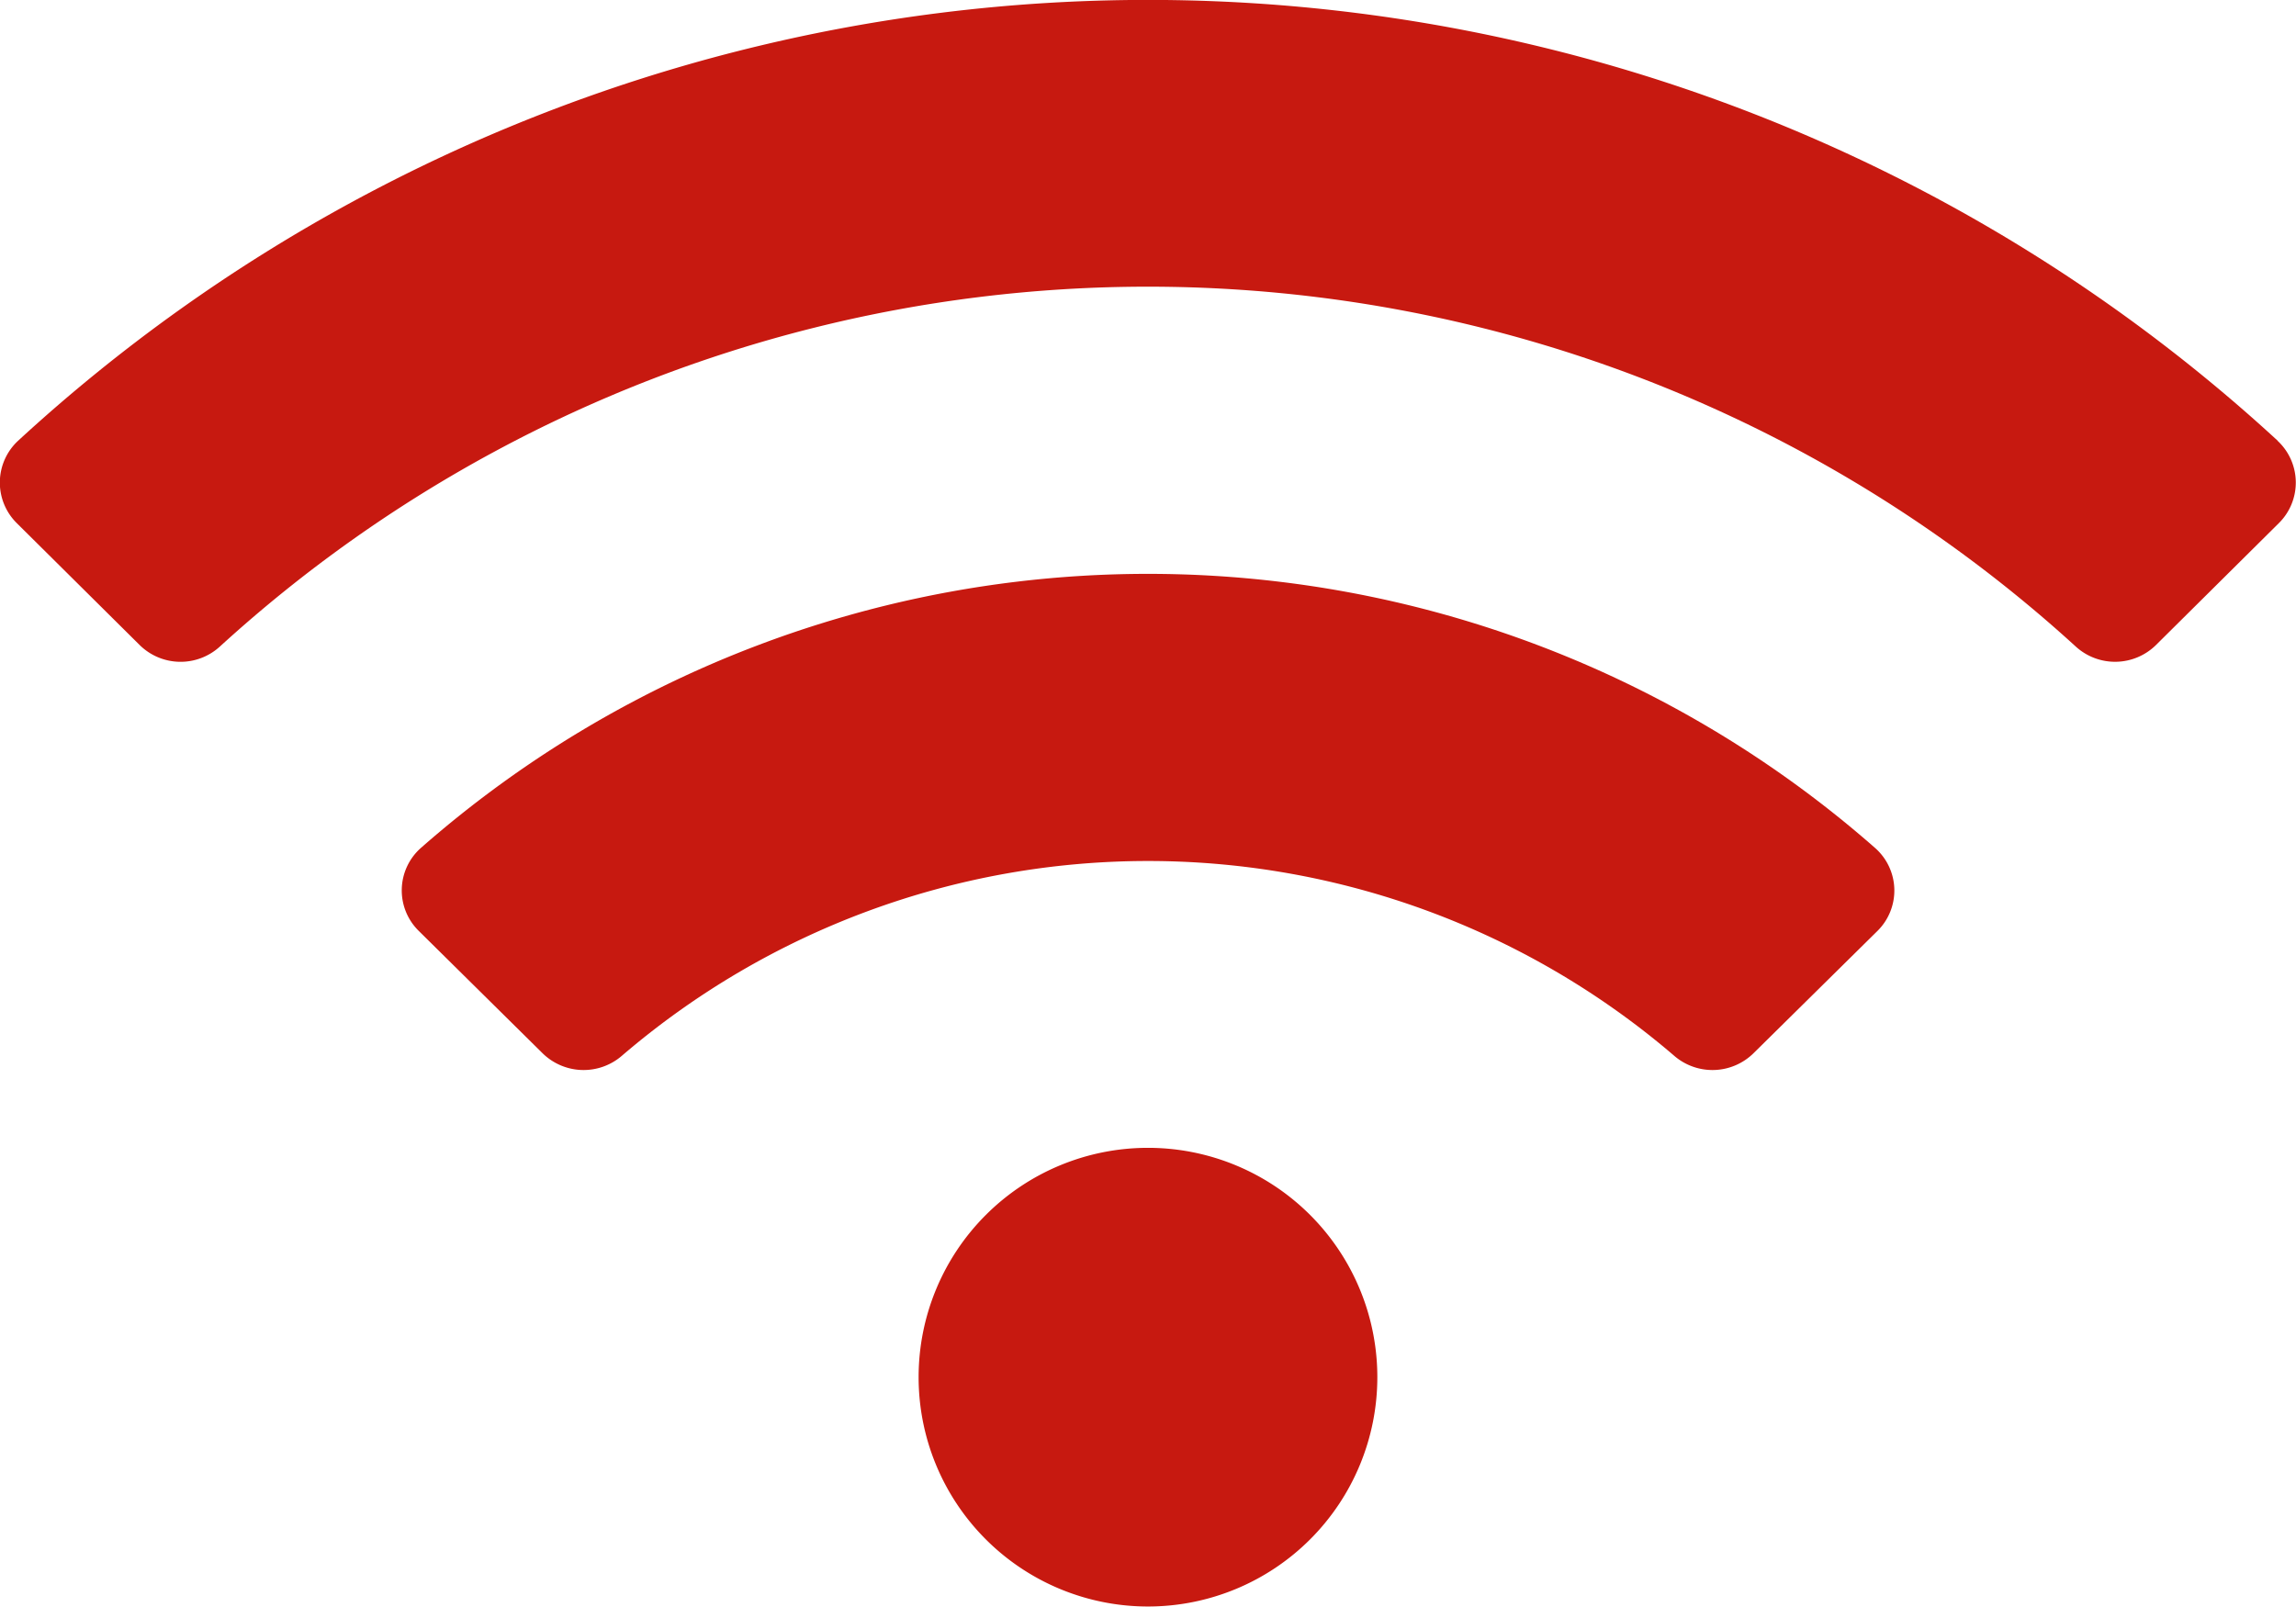 <svg xmlns="http://www.w3.org/2000/svg" width="38.039" height="26.627" viewBox="0 0 38.039 26.627">
  <path id="Icon-internet" d="M37.736,9.553A27.635,27.635,0,0,0,.3,9.553a.945.945,0,0,0-.021,1.366l2.035,2.019a.965.965,0,0,0,1.331.023,22.8,22.8,0,0,1,30.743,0,.966.966,0,0,0,1.331-.023l2.035-2.019a.945.945,0,0,0-.021-1.366ZM19.019,21.269a3.8,3.8,0,1,0,3.8,3.8A3.8,3.8,0,0,0,19.019,21.269ZM31.065,16.3a18.247,18.247,0,0,0-24.092,0,.94.94,0,0,0-.034,1.376L8.987,19.7a.97.97,0,0,0,1.311.048,13.386,13.386,0,0,1,17.444,0,.97.97,0,0,0,1.311-.048l2.047-2.02A.94.94,0,0,0,31.065,16.3Z" transform="translate(0 -2.25)" fill="#c71910"/>
</svg>
